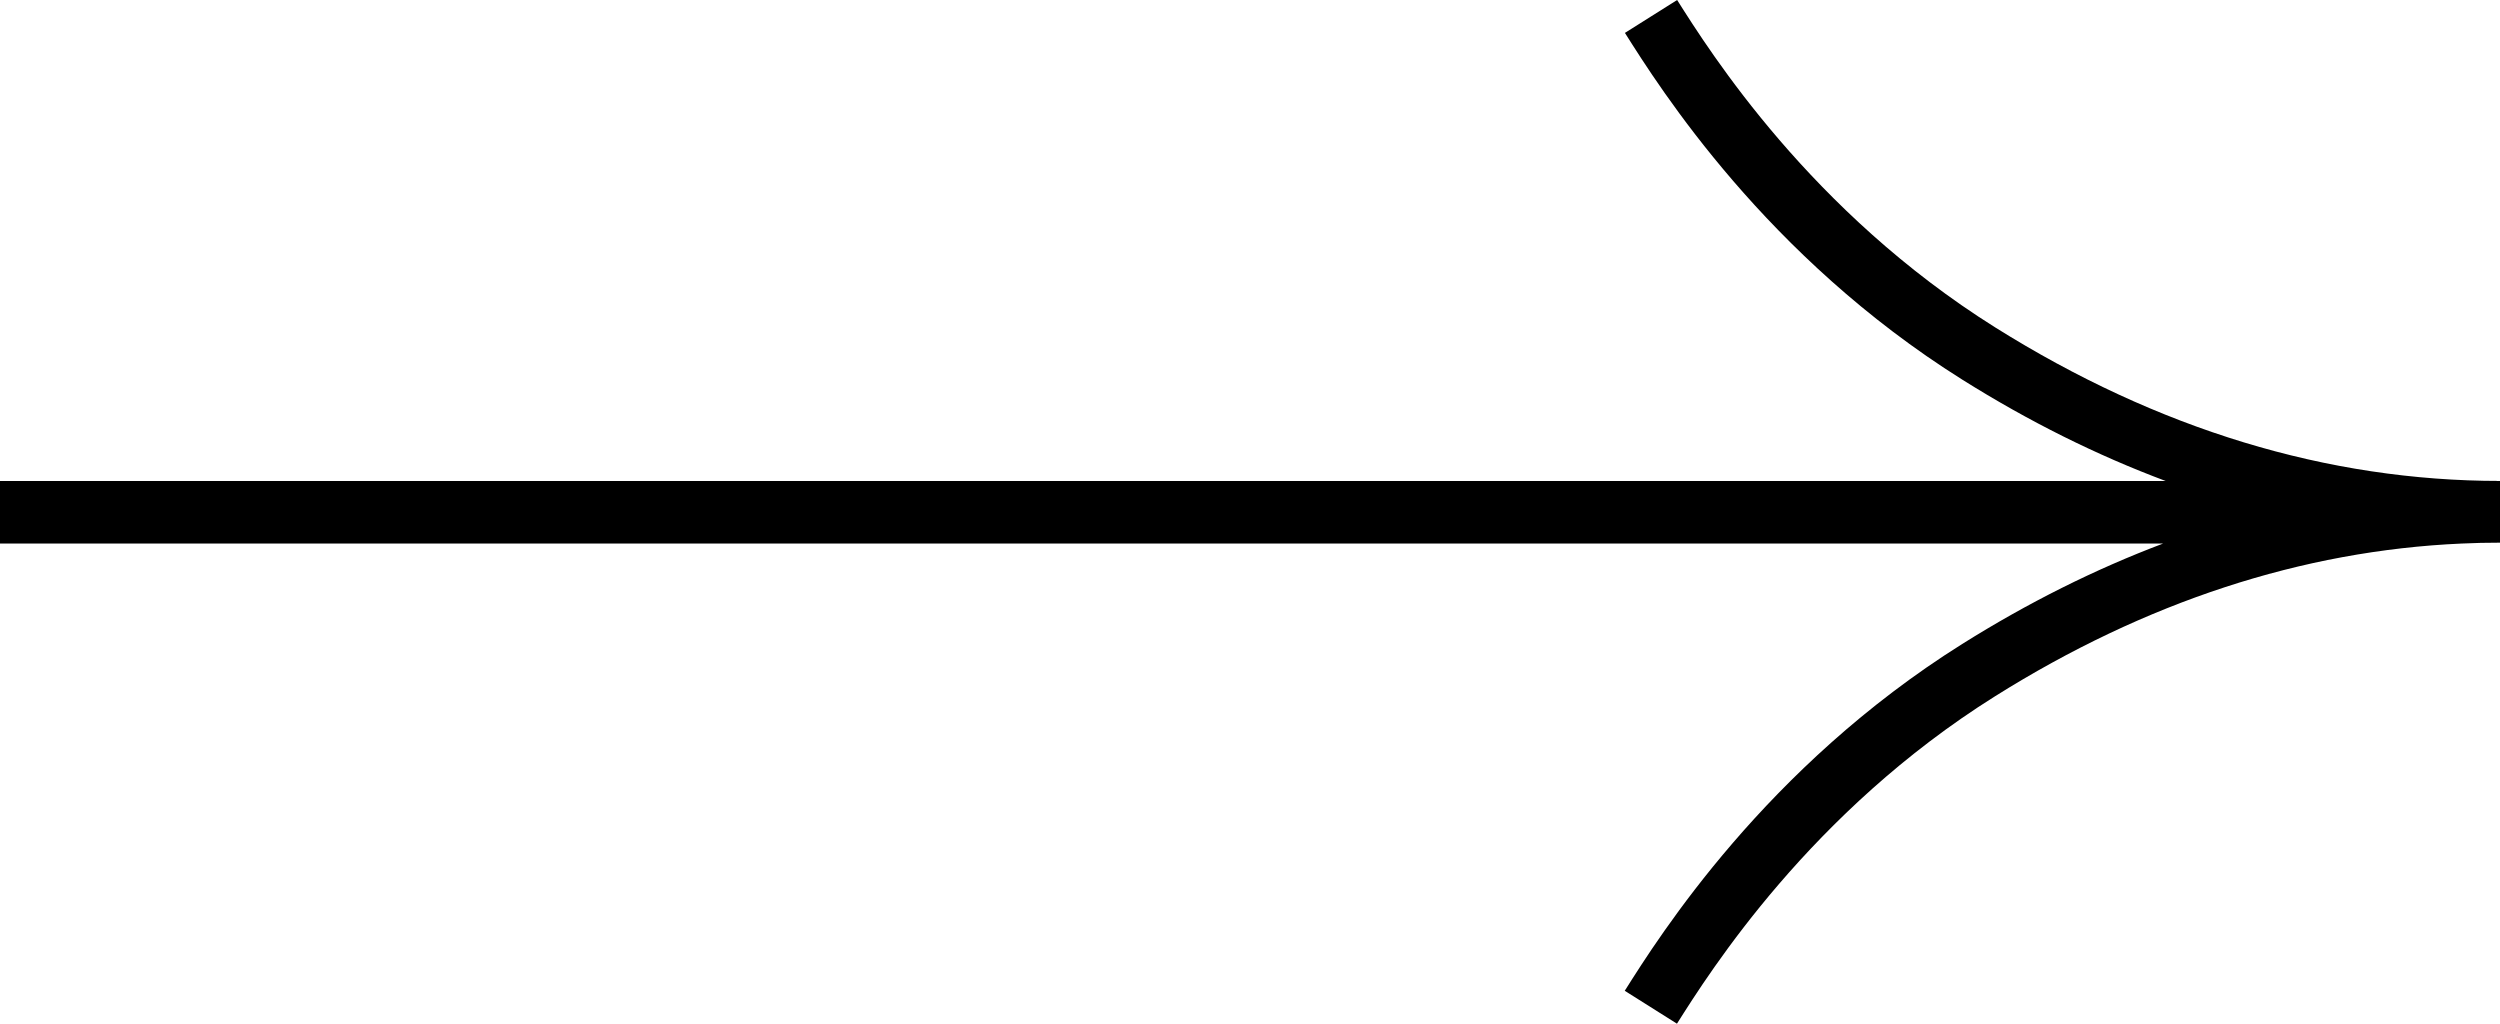 <?xml version="1.0" encoding="UTF-8"?>
<svg id="Laag_2" data-name="Laag 2" xmlns="http://www.w3.org/2000/svg" viewBox="0 0 283.46 116.07">
  <defs>
    <style>
      .cls-1 {
        stroke-width: 0px;
      }
    </style>
  </defs>
  <g id="Laag_1-2" data-name="Laag 1">
    <path class="cls-1" d="m282.48,54.54h.98v6.99c-1.45,0-2.91.03-4.36.1-18.07.8-35.85,6.62-52.9,17.32-20.92,13.12-32.31,31.19-36.06,37.12l-5.92-3.73c3.96-6.27,15.99-25.35,38.26-39.32,7.46-4.68,15.07-8.48,22.78-11.39H0v-7.09h245.56c-7.81-2.92-15.51-6.75-23.06-11.49-22.27-13.97-34.3-33.05-38.26-39.32l5.92-3.73c3.75,5.93,15.14,24,36.06,37.12,18.42,11.55,37.68,17.41,57.24,17.41-.33,0-.65,0-.98.01Z"/>
  </g>
</svg>